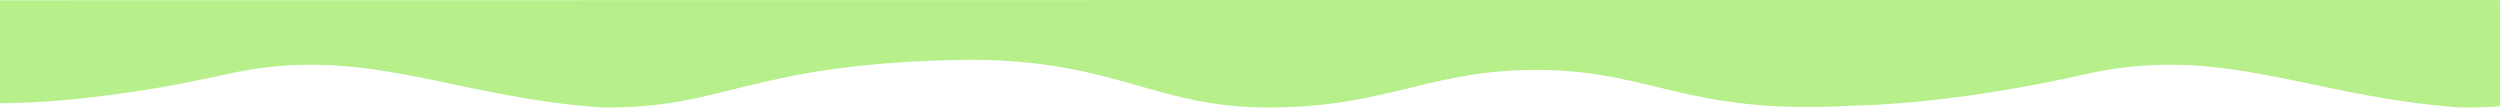 <?xml version="1.0" encoding="UTF-8"?>
<svg id="Layer_2" data-name="Layer 2" xmlns="http://www.w3.org/2000/svg" viewBox="0 0 1440 61.93">
  <defs>
    <style>
      .cls-1 {
        fill: #b7ef8b;
      }
    </style>
  </defs>
  <g id="Layer_2-2" data-name="Layer 2">
    <g id="Layer_2-2" data-name="Layer 2-2">
      <g id="Layer_1-2" data-name="Layer 1-2">
        <path class="cls-1" d="m1440,61.21V.05l-369.71-.05L0,.14v59.26s50.64,1.26,130.24-16.61c79.61-17.86,128.19,12.85,216.26,19.12,70.83.85,83.37-24.13,199.96-27.27,94.34-2.82,115.96,27.63,185.23,27.29,69.26-.33,92.77-22.58,157.02-21.64,62.64.92,83.8,25.37,174.47,20.78,3.86-.2,7.73-.38,11.59-.5,14.07-.44,60.36-3,126.18-17.78,79.61-17.86,128.19,12.85,216.26,19.12,8.31.1,15.82-.16,22.79-.7h0Z"/>
      </g>
    </g>
  </g>
</svg>